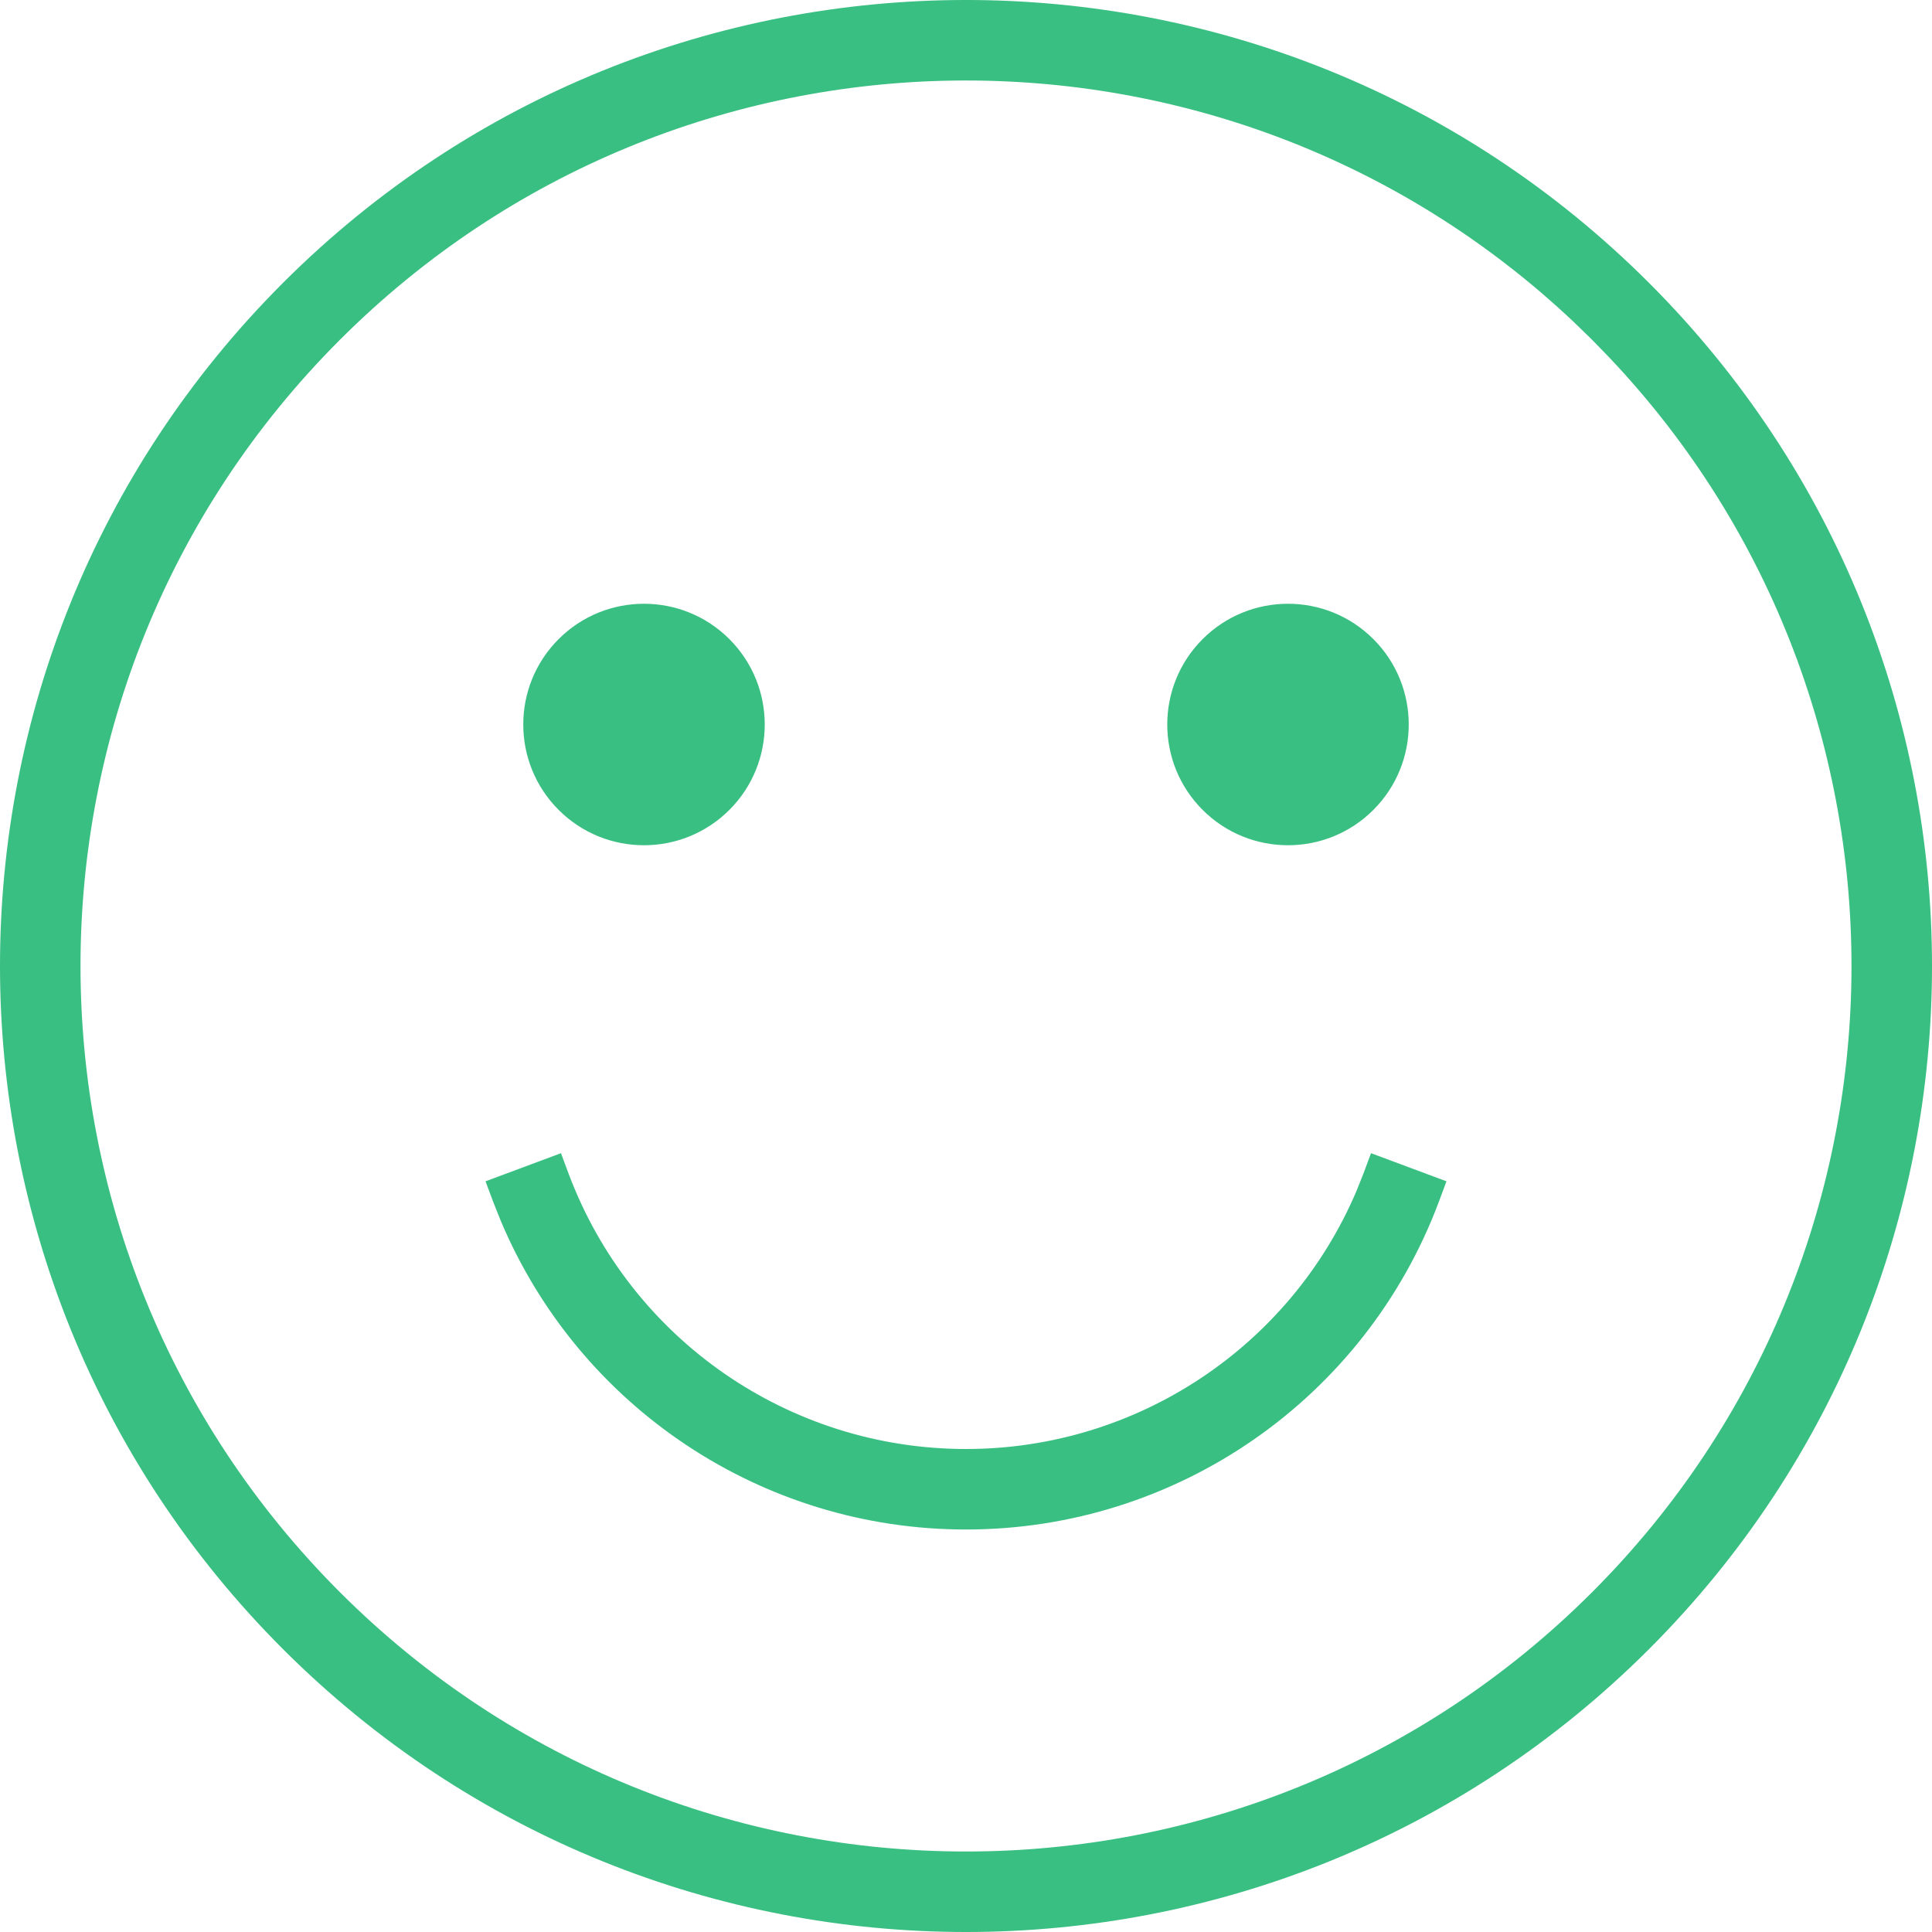 <svg xmlns="http://www.w3.org/2000/svg" width="72" height="72" viewBox="0 0 72 72">
    <path fill="#3ABF82" fill-rule="evenodd" d="M61.456 10.544c14.059 14.059 14.059 36.853 0 50.912-14.059 14.059-36.853 14.059-50.912 0-14.059-14.06-14.059-36.853 0-50.912 14.06-14.059 36.853-14.059 50.912 0zm-48.79 2.121c-12.888 12.888-12.888 33.782 0 46.67 12.887 12.887 33.781 12.887 46.669 0C71.995 46.672 72.218 26.282 60 13.35l-.666-.686-.686-.666C45.717-.218 25.327.004 12.666 12.665zm38.428 30.311l2.812 1.048-.286.767C50.867 52.137 43.844 57.003 36 57c-7.59.003-14.413-4.554-17.34-11.508l-.28-.703-.286-.765 2.812-1.048.284.763C23.504 49.913 29.406 54.002 36 54c6.358.002 12.074-3.8 14.548-9.606l.261-.653.285-.765zM27.182 23.818c1.757 1.757 1.757 4.607 0 6.364-1.757 1.757-4.607 1.757-6.364 0-1.757-1.757-1.757-4.607 0-6.364 1.757-1.757 4.607-1.757 6.364 0zm24 0c1.757 1.757 1.757 4.607 0 6.364-1.757 1.757-4.607 1.757-6.364 0-1.757-1.757-1.757-4.607 0-6.364 1.757-1.757 4.607-1.757 6.364 0z"/>
</svg>
